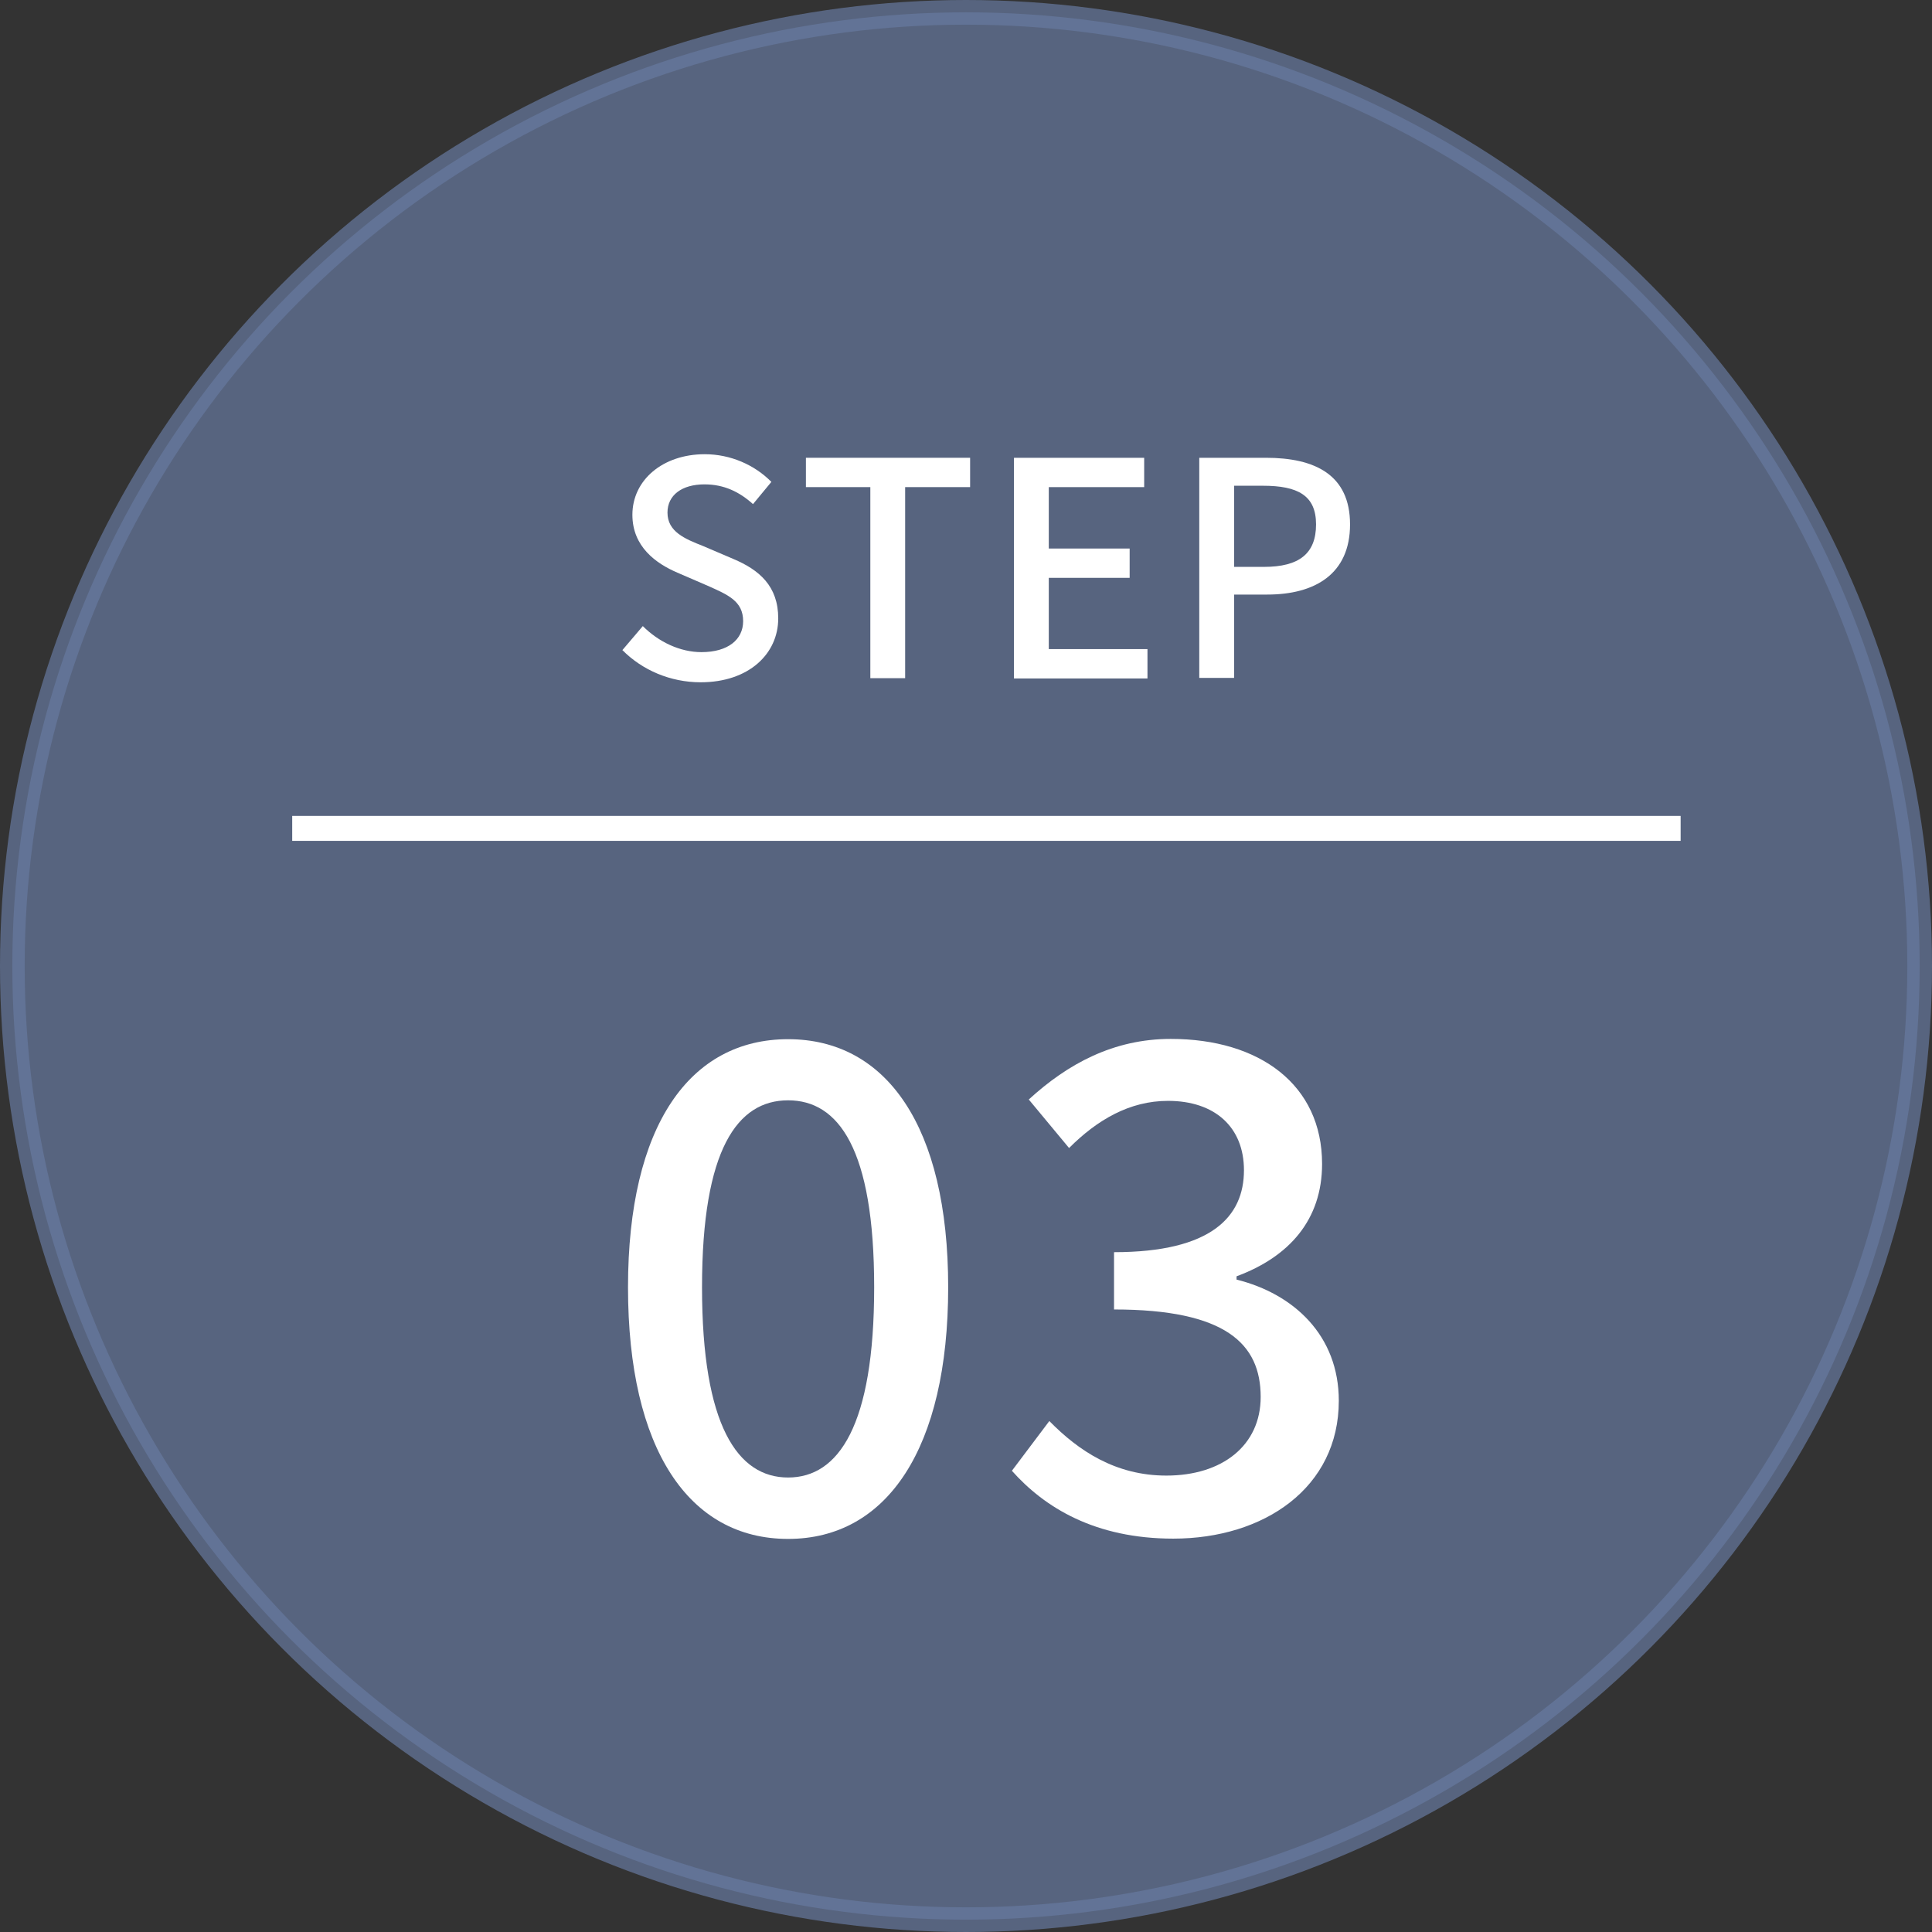 <?xml version="1.0" encoding="UTF-8"?>
<svg id="_レイヤー_2" data-name="レイヤー 2" xmlns="http://www.w3.org/2000/svg" viewBox="0 0 70.48 70.48">
  <rect x="0" y="0" width="70.48" height="70.48" fill="#333333" stroke="none"/>
  <defs>
    <style>
      .cls-1 {
        fill: #fff;
        stroke-width: 0px;
      }

      .cls-2 {
        fill: #677aa0;
        opacity: .7;
        stroke: #677aa0;
        stroke-width: .9px;
      }

      .cls-2, .cls-3 {
        stroke-miterlimit: 10;
      }

      .cls-3 {
        fill: none;
        stroke: #fff;
        stroke-width: .91px;
      }
    </style>
  </defs>
  <g id="_テキスト" data-name="テキスト">
    <g>
      <circle class="cls-2" cx="35.24" cy="35.24" r="34.79"/>
      <g>
        <path class="cls-1" d="m22.71,23.71l.74-.87c.58.58,1.36.95,2.14.95.97,0,1.52-.46,1.52-1.13,0-.73-.55-.96-1.29-1.29l-1.11-.48c-.77-.33-1.64-.94-1.64-2.11,0-1.27,1.11-2.21,2.64-2.21.94,0,1.82.39,2.43,1.01l-.67.81c-.5-.45-1.06-.72-1.77-.72-.82,0-1.35.39-1.35,1.03,0,.7.64.96,1.3,1.22l1.1.47c.95.4,1.64.99,1.64,2.17,0,1.29-1.07,2.33-2.83,2.33-1.1,0-2.13-.44-2.86-1.18Z"/>
        <path class="cls-1" d="m31.76,17.77h-2.36v-1.07h5.99v1.07h-2.37v6.97h-1.27v-6.97Z"/>
        <path class="cls-1" d="m36.99,16.7h4.75v1.07h-3.48v2.24h2.95v1.07h-2.95v2.6h3.6v1.07h-4.87v-8.04Z"/>
        <path class="cls-1" d="m43.75,16.7h2.43c1.79,0,3.07.62,3.07,2.43s-1.28,2.56-3.02,2.56h-1.21v3.04h-1.27v-8.04Zm2.36,3.98c1.29,0,1.9-.49,1.9-1.55s-.67-1.41-1.94-1.41h-1.05v2.96h1.09Z"/>
        <path class="cls-1" d="m22.91,46.96c0-5.91,2.26-9.05,5.84-9.05s5.84,3.17,5.84,9.05-2.23,9.18-5.84,9.18-5.84-3.26-5.84-9.18Zm8.98,0c0-5.05-1.3-6.82-3.14-6.82s-3.14,1.77-3.14,6.82,1.3,6.94,3.14,6.94,3.14-1.89,3.14-6.94Z"/>
        <path class="cls-1" d="m36.91,53.66l1.37-1.82c1.06,1.08,2.41,1.99,4.27,1.99,2.04,0,3.44-1.1,3.44-2.87,0-1.94-1.28-3.19-5.35-3.19v-2.09c3.56,0,4.74-1.3,4.74-2.99,0-1.57-1.06-2.53-2.77-2.53-1.4,0-2.58.69-3.61,1.72l-1.47-1.77c1.42-1.3,3.09-2.21,5.18-2.21,3.24,0,5.52,1.67,5.52,4.56,0,2.04-1.2,3.39-3.12,4.1v.12c2.09.52,3.73,2.04,3.73,4.42,0,3.17-2.72,5.03-6.04,5.03-2.85,0-4.69-1.13-5.89-2.48Z"/>
      </g>
      <line class="cls-3" x1="10.66" y1="30.22" x2="61.31" y2="30.22"/>
    </g>
  </g>
</svg>